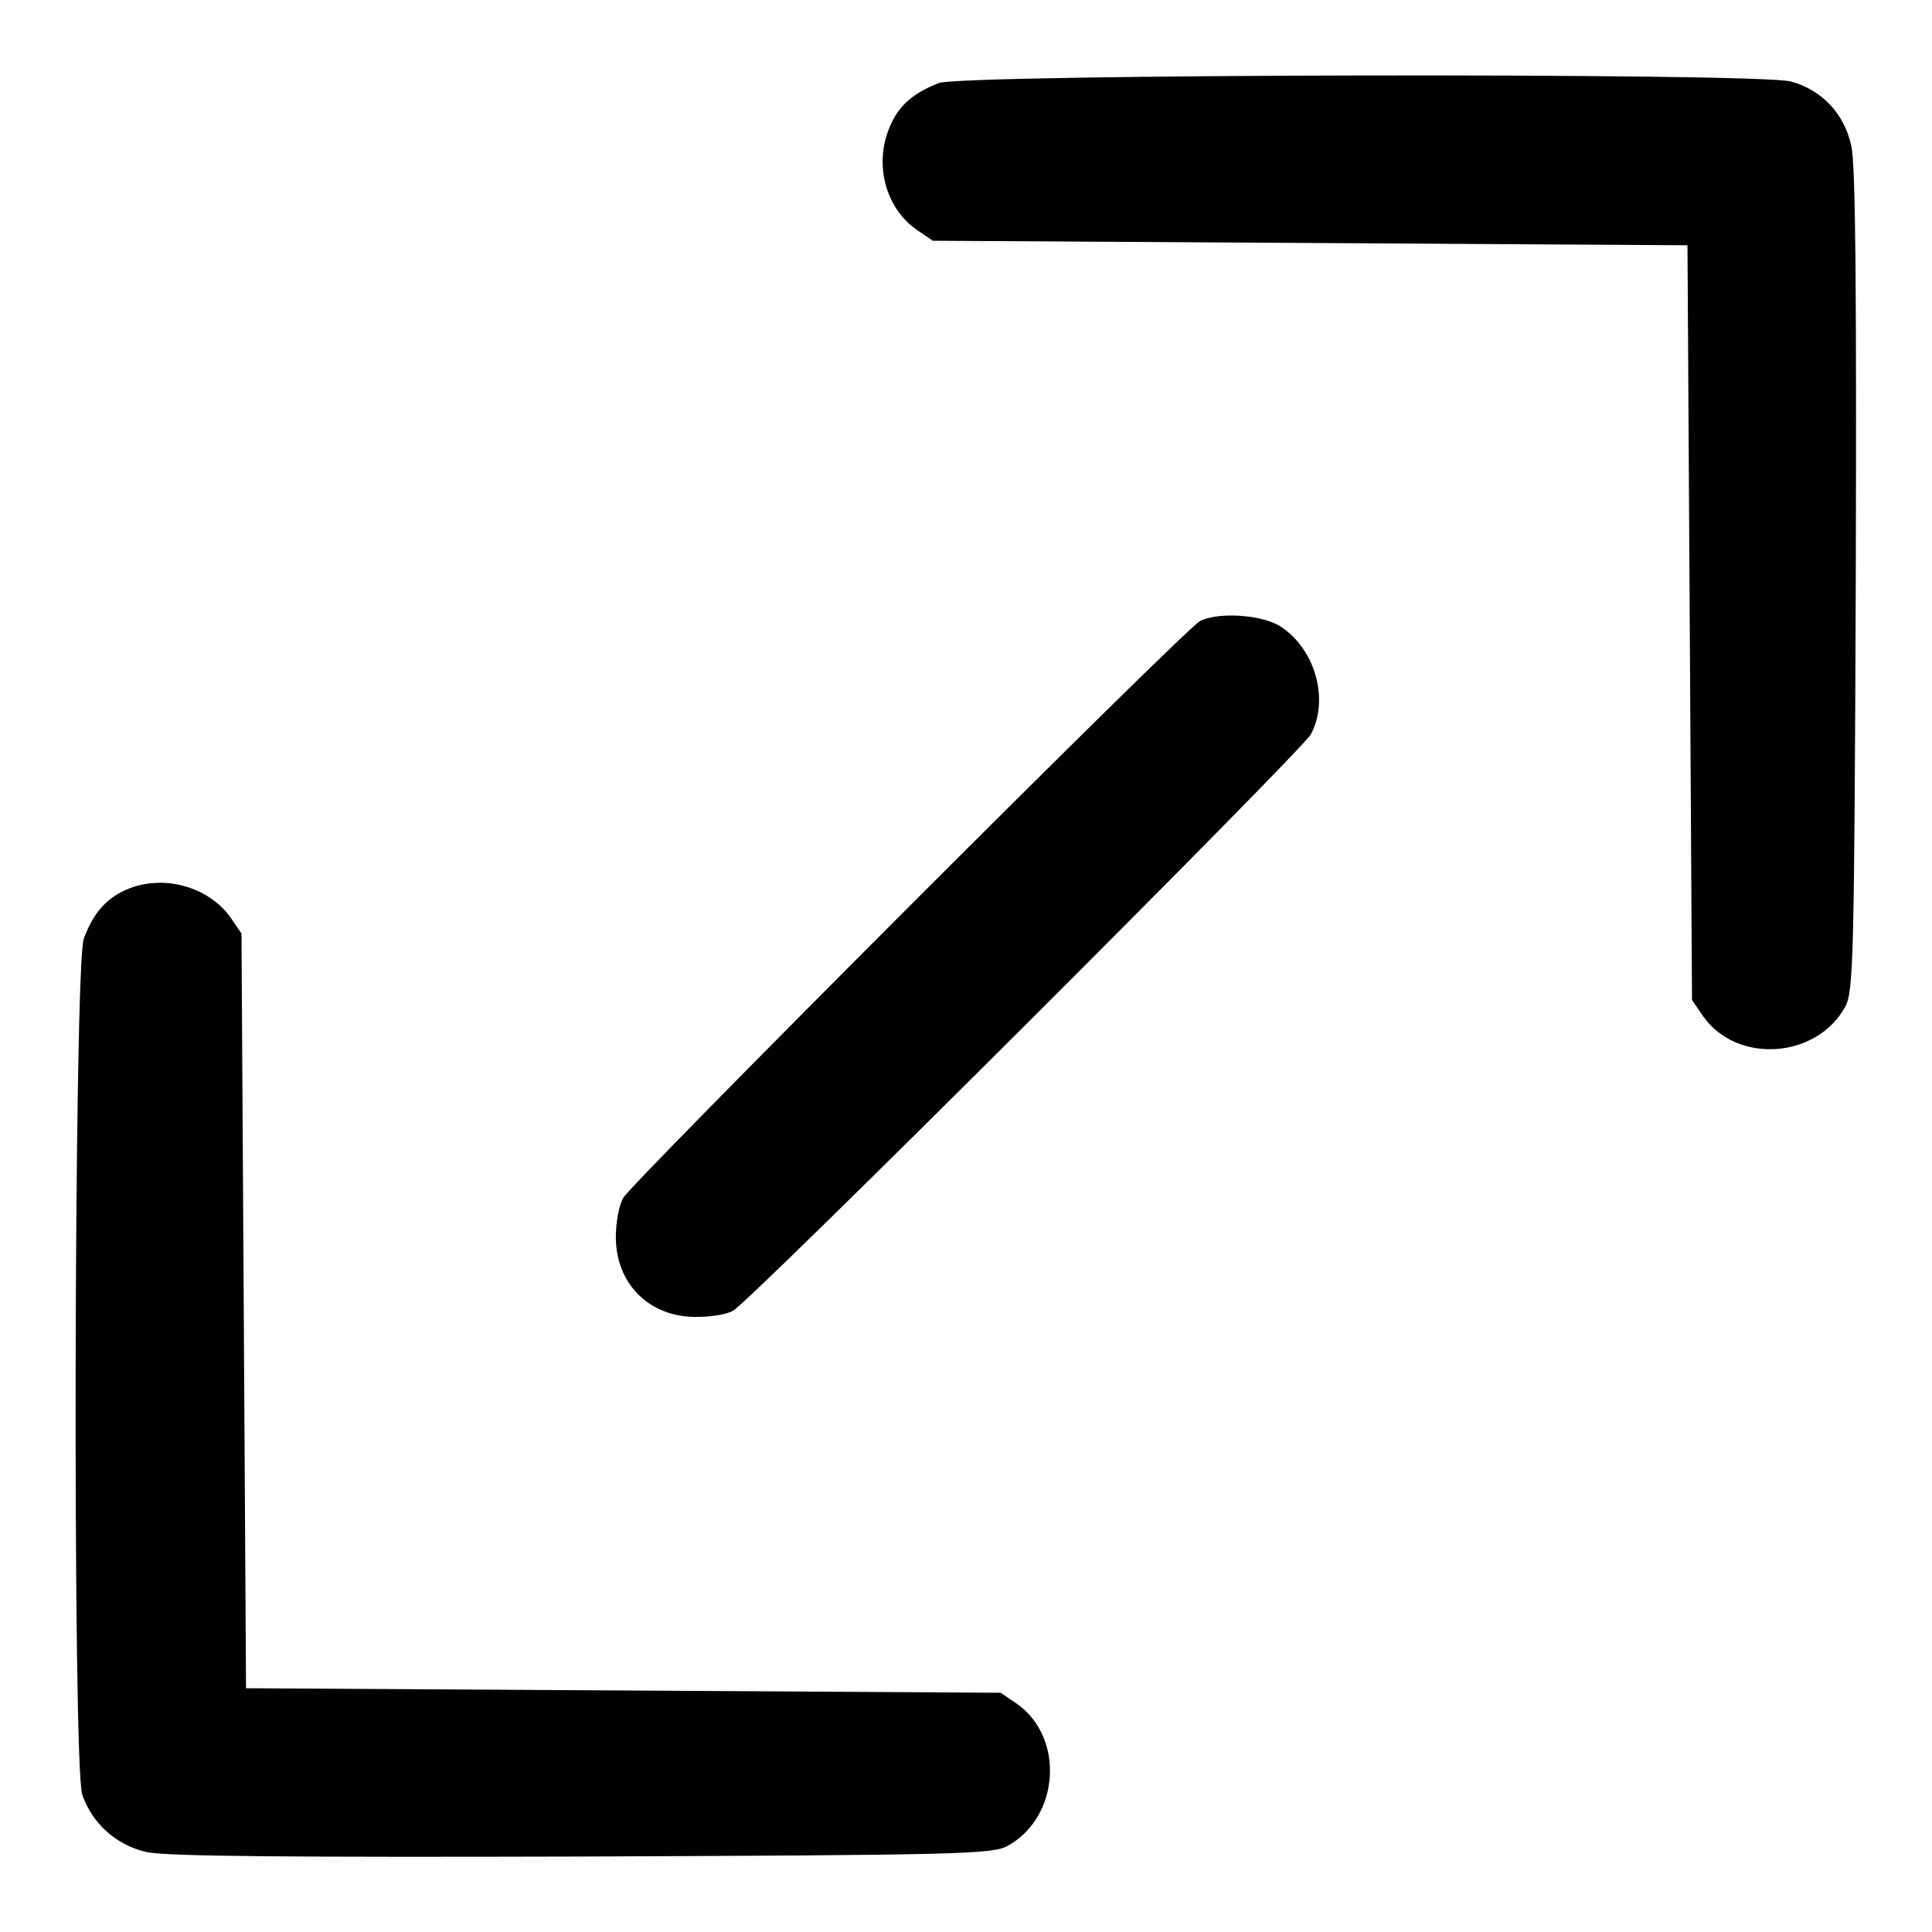 <?xml version="1.0" encoding="utf-8"?>
<!-- Svg Vector Icons : http://www.onlinewebfonts.com/icon -->
<!DOCTYPE svg PUBLIC "-//W3C//DTD SVG 1.1//EN" "http://www.w3.org/Graphics/SVG/1.1/DTD/svg11.dtd">
<svg version="1.1" xmlns="http://www.w3.org/2000/svg" xmlns:xlink="http://www.w3.org/1999/xlink" x="0px" y="0px" viewBox="0 0 256 256" enable-background="new 0 0 256 256" xml:space="preserve">
<g><g><g><path fill="#000000" d="M124.4,11c-3.3,1.3-5.3,2.9-6.5,5.8c-2.1,4.9-0.6,10.7,3.5,13.6l2.2,1.5l50,0.3l50,0.3l0.3,50l0.3,50l1.5,2.2c4.5,6.3,15,5.6,18.8-1.3c1.1-2,1.2-6.5,1.4-56.4c0.1-37.5,0-55.3-0.6-57.7c-0.9-4.2-3.9-7.4-8-8.5C233,9.6,127.9,9.8,124.4,11z"/><path fill="#000000" d="M159,82.3c-2.2,1.2-75.2,74.3-76.4,76.4c-0.6,1-1,3.4-1,5.2c0,6.2,4.4,10.6,10.6,10.6c1.9,0,4-0.3,4.9-0.8c2.2-1.1,75.3-74.1,76.6-76.4c2.5-4.7,0.5-11.5-4.2-14.4C166.9,81.4,161.3,81.1,159,82.3z"/><path fill="#000000" d="M16.7,117.9c-2.7,1.2-4.4,3.2-5.6,6.5c-1.3,3.5-1.5,109.7-0.2,113.4c1.3,3.8,4.5,6.7,8.5,7.6c2.4,0.6,20.2,0.7,57.7,0.6c49.8-0.2,54.4-0.3,56.4-1.4c6.9-3.8,7.6-14.3,1.3-18.8l-2.2-1.5l-50-0.3l-50-0.3l-0.3-50l-0.3-50l-1.5-2.2C27.5,117.4,21.5,115.8,16.7,117.9z"/></g></g></g>
</svg>
